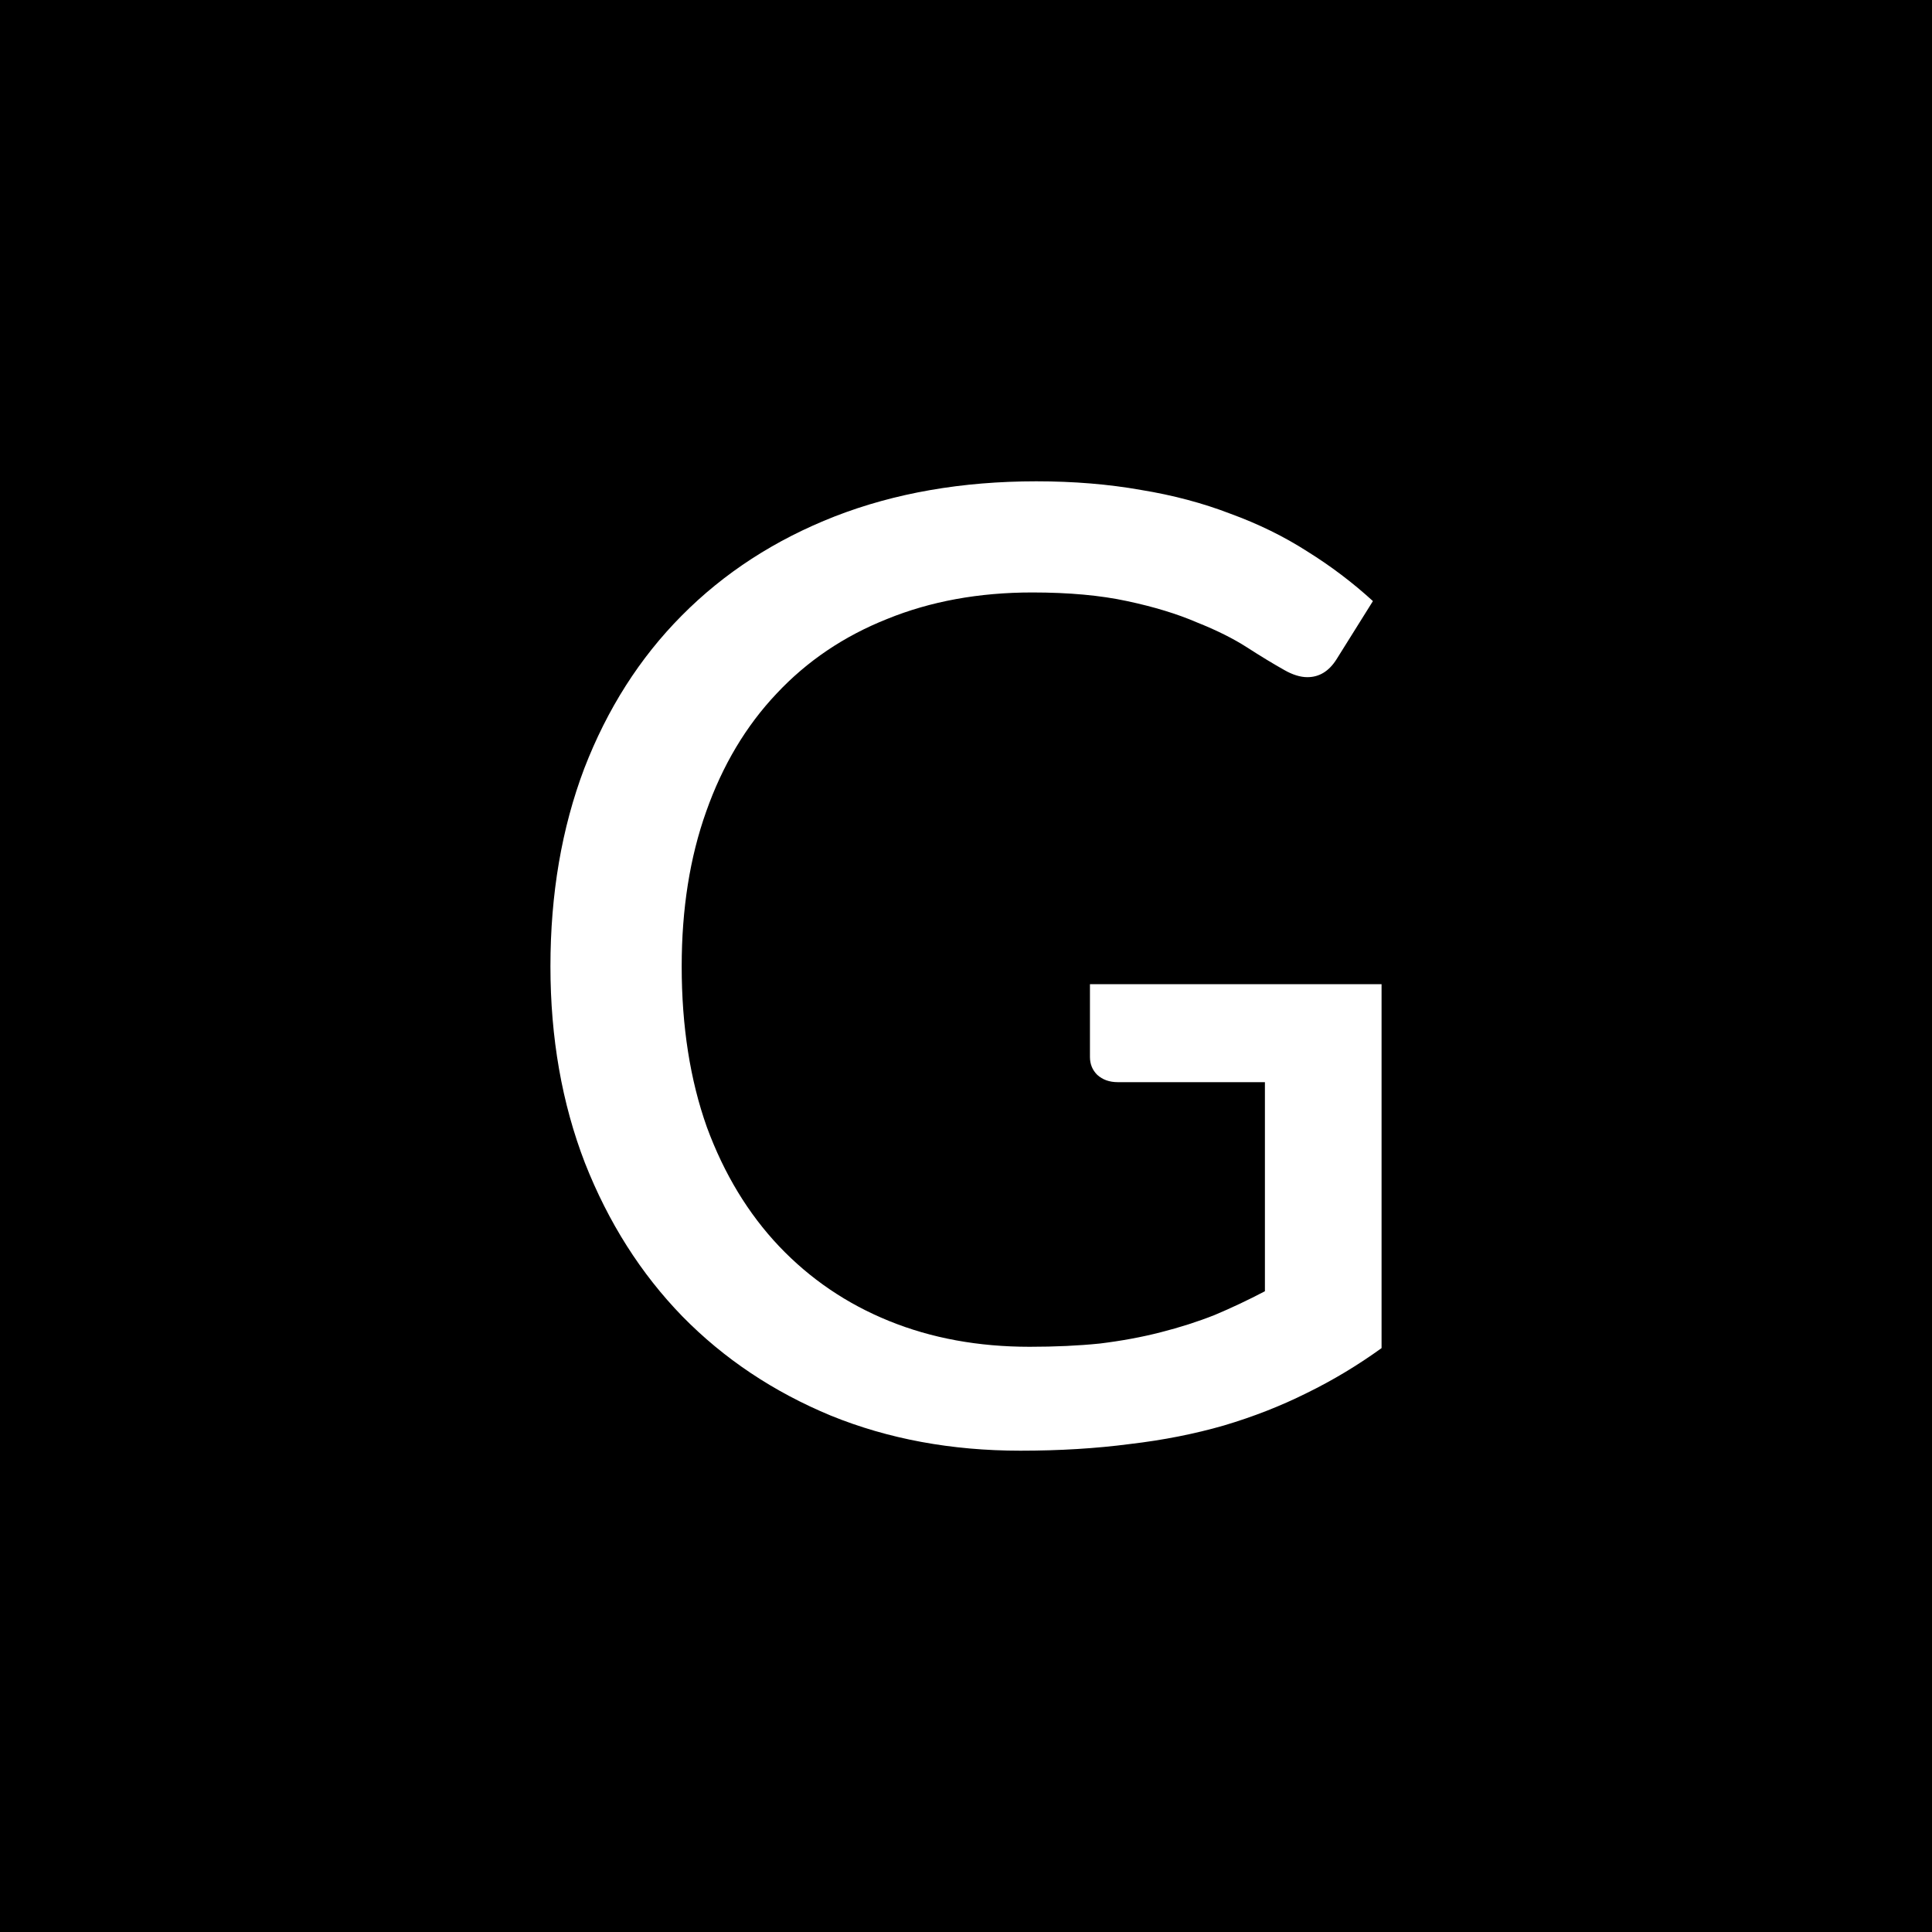 <svg width="32" height="32" viewBox="0 0 32 32" fill="none" xmlns="http://www.w3.org/2000/svg">
<rect width="32" height="32" fill="black"/>
<path d="M17.054 22.307C17.478 22.307 17.866 22.289 18.218 22.253C18.576 22.209 18.913 22.147 19.227 22.066C19.542 21.986 19.839 21.891 20.117 21.781C20.395 21.664 20.673 21.533 20.951 21.387V17.924H18.514C18.375 17.924 18.262 17.883 18.174 17.803C18.093 17.723 18.053 17.624 18.053 17.507V16.301H22.883V22.329C22.488 22.614 22.074 22.863 21.642 23.074C21.218 23.286 20.761 23.465 20.27 23.611C19.787 23.75 19.268 23.853 18.712 23.918C18.155 23.991 17.552 24.028 16.9 24.028C15.759 24.028 14.712 23.834 13.761 23.447C12.809 23.052 11.99 22.505 11.302 21.803C10.614 21.095 10.076 20.247 9.688 19.261C9.307 18.274 9.117 17.189 9.117 16.006C9.117 14.807 9.304 13.715 9.677 12.729C10.058 11.742 10.595 10.898 11.291 10.197C11.993 9.488 12.839 8.94 13.827 8.553C14.822 8.166 15.934 7.972 17.164 7.972C17.786 7.972 18.364 8.02 18.898 8.115C19.432 8.202 19.926 8.334 20.38 8.509C20.841 8.677 21.266 8.885 21.654 9.134C22.041 9.375 22.404 9.649 22.74 9.956L22.137 10.92C22.012 11.118 21.851 11.216 21.654 11.216C21.537 11.216 21.408 11.176 21.269 11.096C21.086 10.993 20.881 10.869 20.655 10.723C20.428 10.577 20.15 10.438 19.82 10.307C19.498 10.168 19.114 10.051 18.668 9.956C18.229 9.861 17.705 9.813 17.098 9.813C16.212 9.813 15.411 9.96 14.694 10.252C13.977 10.537 13.366 10.95 12.861 11.49C12.356 12.024 11.968 12.674 11.697 13.441C11.426 14.201 11.291 15.056 11.291 16.006C11.291 16.999 11.43 17.887 11.708 18.669C11.993 19.443 12.392 20.101 12.904 20.642C13.417 21.182 14.024 21.595 14.727 21.88C15.429 22.165 16.205 22.307 17.054 22.307Z" fill="white"/>
</svg>

